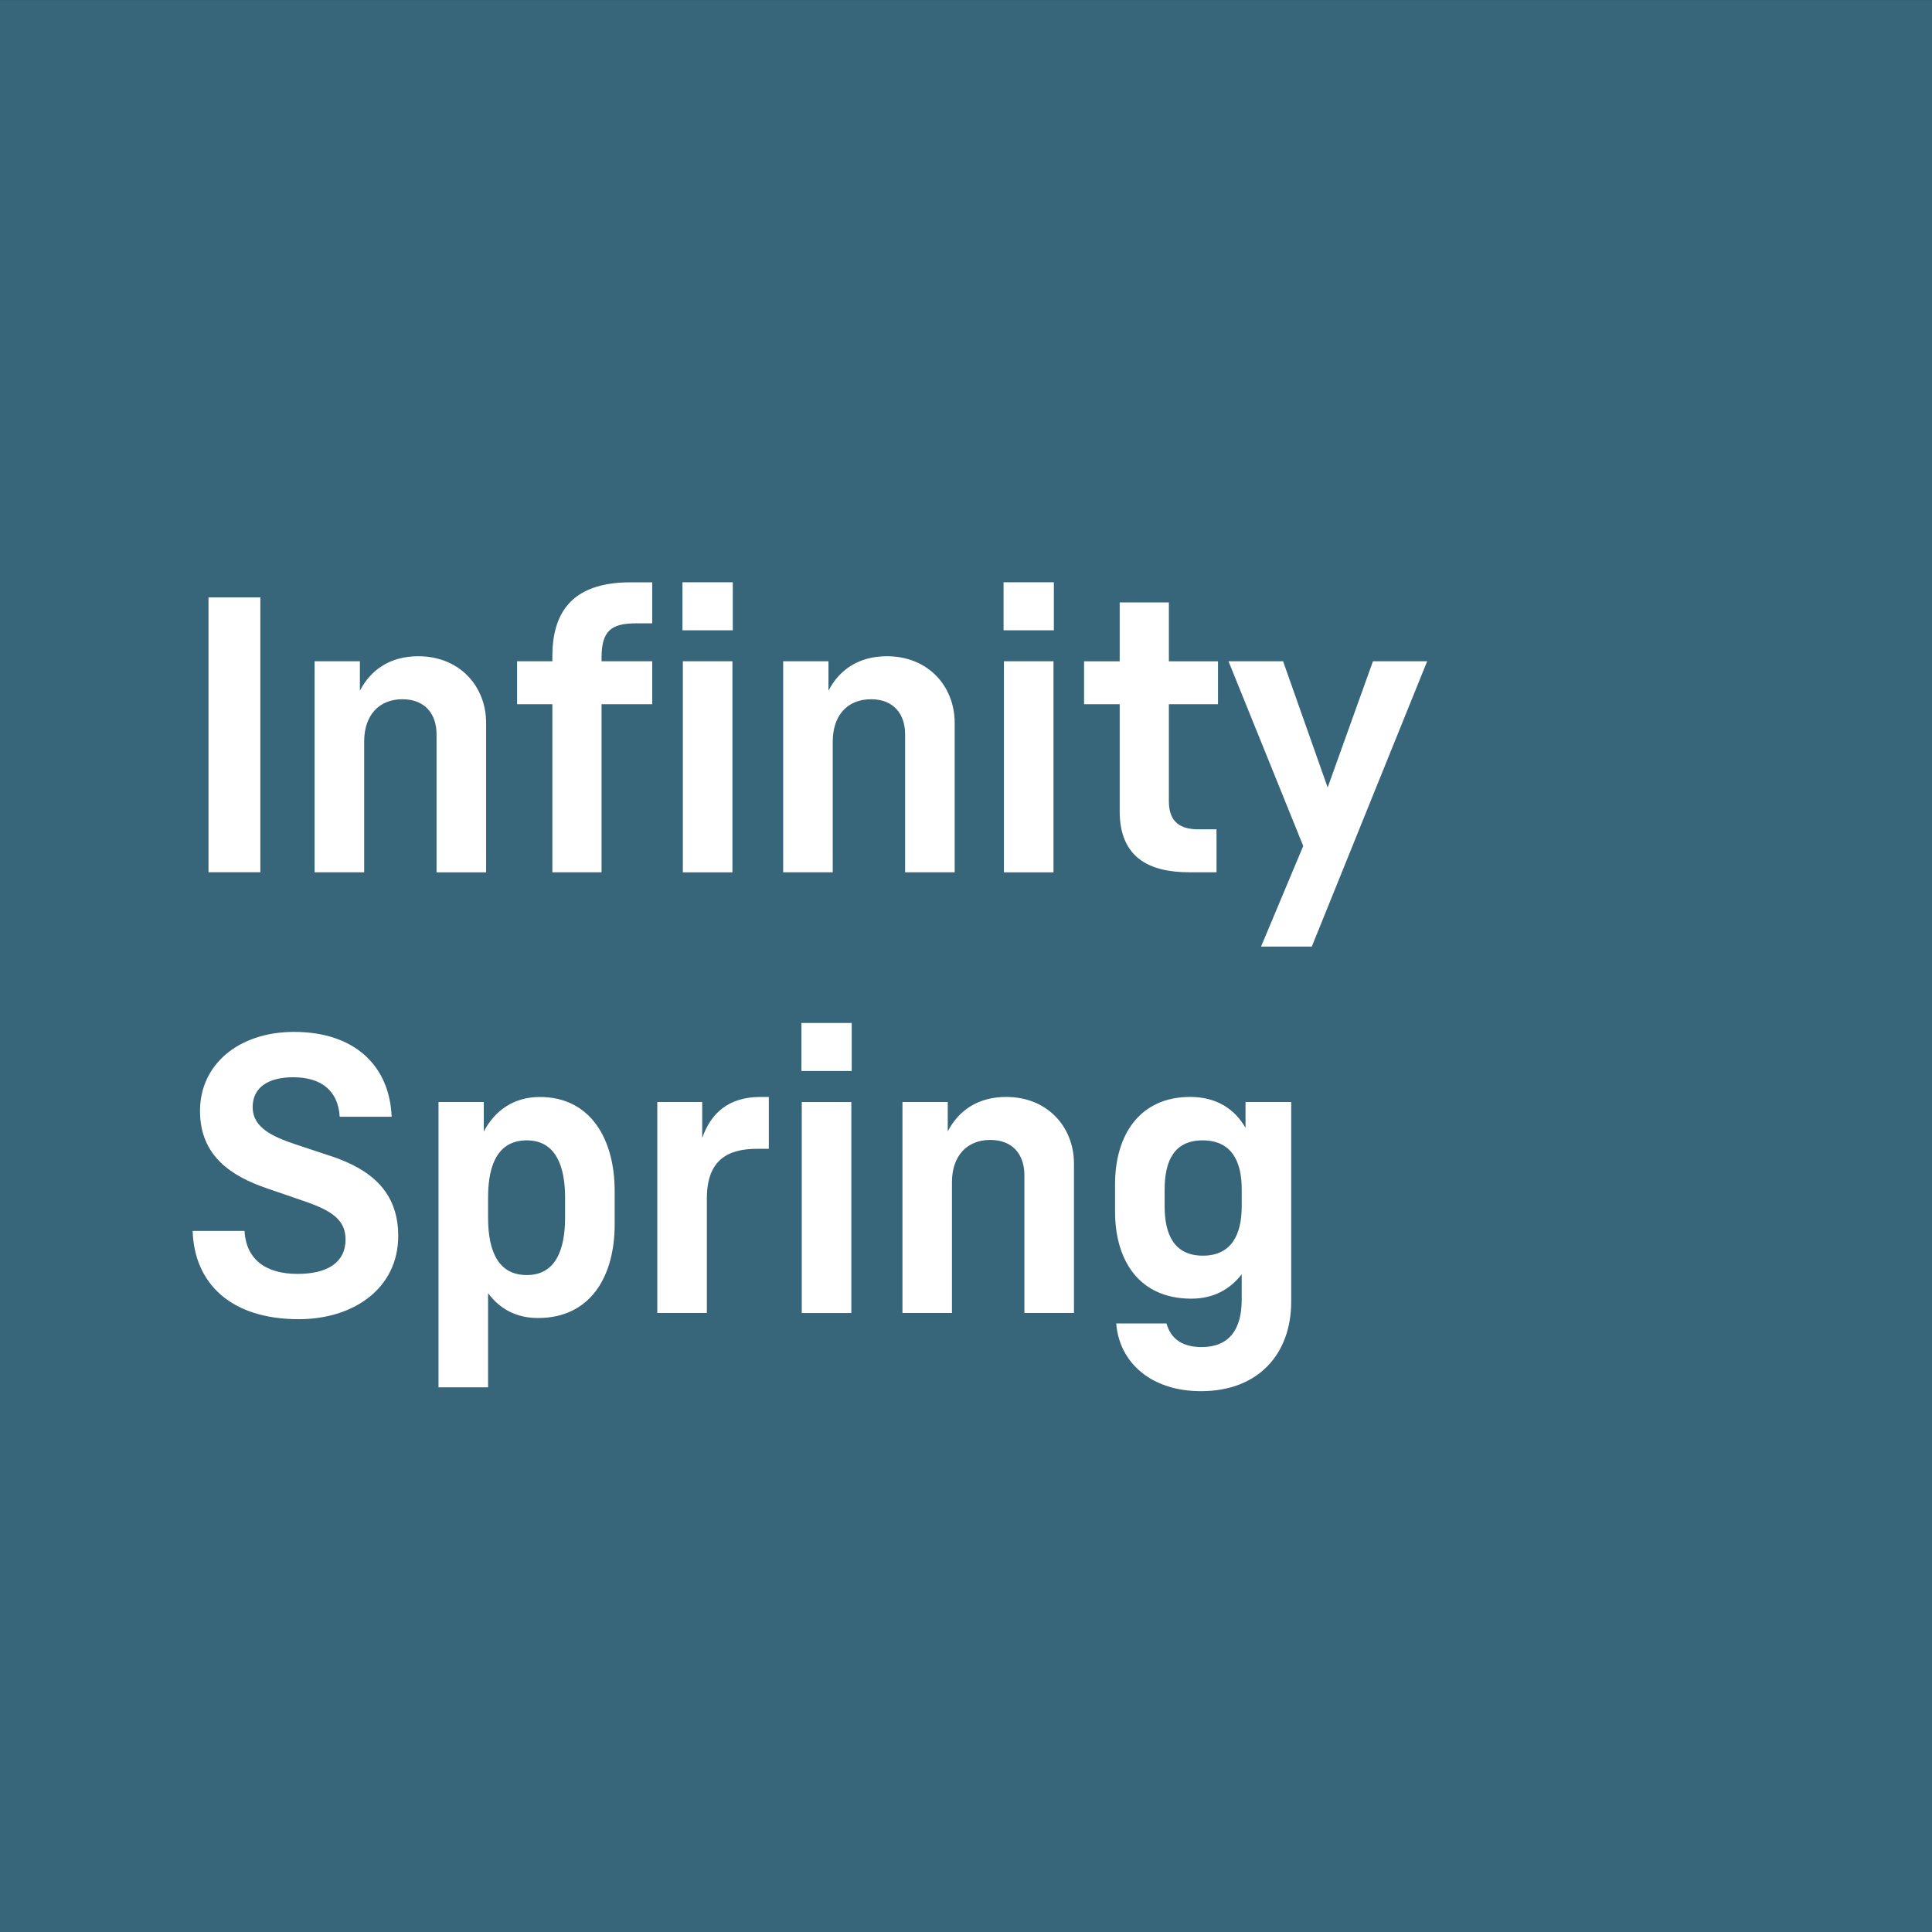 <?xml version="1.0" encoding="UTF-8"?><svg id="a" xmlns="http://www.w3.org/2000/svg" width="100" height="100.003" viewBox="0 0 100 100.003"><rect x="0" y="0" width="100" height="100.003" fill="#333333" stroke="none"/><g id="b"><rect y=".002" width="100" height="100" style="fill:#37657a;"/><path d="m13.476,30.921h-2.684v14.226h2.684v-14.226Zm11.685,14.229v-7.736c0-1.883-1.363-3.447-3.509-3.447-1.462,0-2.463.702-3.024,1.783v-1.523h-2.344v10.923h2.566v-6.773c0-1.325.741-2.184,1.982-2.184,1.164,0,1.764.76,1.764,1.822v7.136h2.566Zm3.429-11.164v.241h-1.825v2.225h1.825v8.697h2.546v-8.697h2.624v-2.225h-2.624v-.18c0-1.401.5-1.783,1.802-1.783h.821v-2.123h-1.123c-3.124,0-4.047,1.661-4.047,3.845Zm9.32,11.165v-10.923h-2.566v10.923h2.566Zm.019-15.012h-2.604v2.486h2.604v-2.486Zm8.919,15.011h2.566v-7.736c0-1.883-1.363-3.447-3.509-3.447-1.462,0-2.463.702-3.024,1.783v-1.523h-2.344v10.923h2.566v-6.773c0-1.325.741-2.184,1.982-2.184,1.164,0,1.764.76,1.764,1.822v7.136Zm7.7-15.011h-2.604v2.486h2.604v-2.486Zm-.019,15.012v-10.923h-2.566v10.923h2.566Zm3.425-3.167c0,2.405,1.523,3.165,3.608,3.165h1.405v-2.223h-.943c-1.164,0-1.523-.603-1.523-1.462v-5.013h2.543v-2.222h-2.543v-3.047h-2.546v3.047h-1.844v2.222h1.844v5.532Zm13.109-7.756l-2.344,6.533-2.306-6.533h-2.826l3.868,9.56-2.184,5.208h2.627l5.972-14.769h-2.806Zm-53.919,25.617l-1.863-.619c-1.142-.385-2.203-.844-2.203-1.924,0-.985.76-1.543,2.1-1.543,1.504,0,2.325.738,2.405,2.043h2.688c-.103-2.627-1.905-4.391-5.051-4.391-2.864,0-4.868,1.684-4.868,4.089,0,2.344,1.642,3.387,3.467,4.009l1.863.641c1.482.5,2.203.982,2.203,2.004,0,1.18-.92,1.783-2.485,1.783-1.684,0-2.665-.783-2.745-2.226h-2.684c.08,2.684,1.943,4.57,5.49,4.57,2.886,0,5.151-1.626,5.151-4.31,0-2.245-1.363-3.425-3.467-4.128Zm10.803-3.065c-1.363,0-2.325.699-2.906,1.783v-1.523h-2.344v14.769h2.566v-4.872c.6.802,1.443,1.283,2.585,1.283,2.726,0,3.967-2.162,3.967-4.846v-1.726c0-2.707-1.264-4.868-3.868-4.868Zm1.302,6.231c0,1.623-.459,2.986-1.982,2.986-1.405,0-2.004-1.122-2.004-2.966v-1.062c0-1.825.6-2.944,2.004-2.944,1.501,0,1.982,1.341,1.982,2.963v1.023Zm7.097-4.107v-1.863h-2.325v10.92h2.566v-5.933c0-2.024,1.122-2.566,2.607-2.566h.6v-2.684h-.439c-1.645,0-2.566.844-3.008,2.126Zm5.134-3.469h2.604v-2.486h-2.604v2.486Zm.019,12.527h2.566v-10.92h-2.566v10.92Zm10.584-11.185c-1.466,0-2.466.702-3.028,1.783v-1.52h-2.344v10.92h2.562v-6.773c0-1.321.744-2.184,1.985-2.184,1.164,0,1.764.76,1.764,1.822v7.136h2.566v-7.736c0-1.883-1.363-3.447-3.505-3.447Zm12.386,1.603c-.561-.981-1.504-1.603-2.867-1.603-2.623,0-3.887,1.985-3.887,4.512v1.421c0,2.527,1.241,4.509,3.948,4.509,1.142,0,2.004-.481,2.607-1.264v1.325c0,1.52-.645,2.444-2.066,2.444-1.004,0-1.603-.42-1.825-1.222h-2.604c.16,2.024,1.802,3.505,4.387,3.505,3.005,0,4.67-1.963,4.67-4.628v-10.34h-2.364v1.341Zm-.199,4.07c0,1.462-.542,2.543-2.004,2.543-1.485,0-1.985-1.081-1.985-2.562v-.863c0-1.482.5-2.543,1.963-2.543,1.485,0,2.027,1.062,2.027,2.524v.901Z" style="fill:#fff;"/></g></svg>
